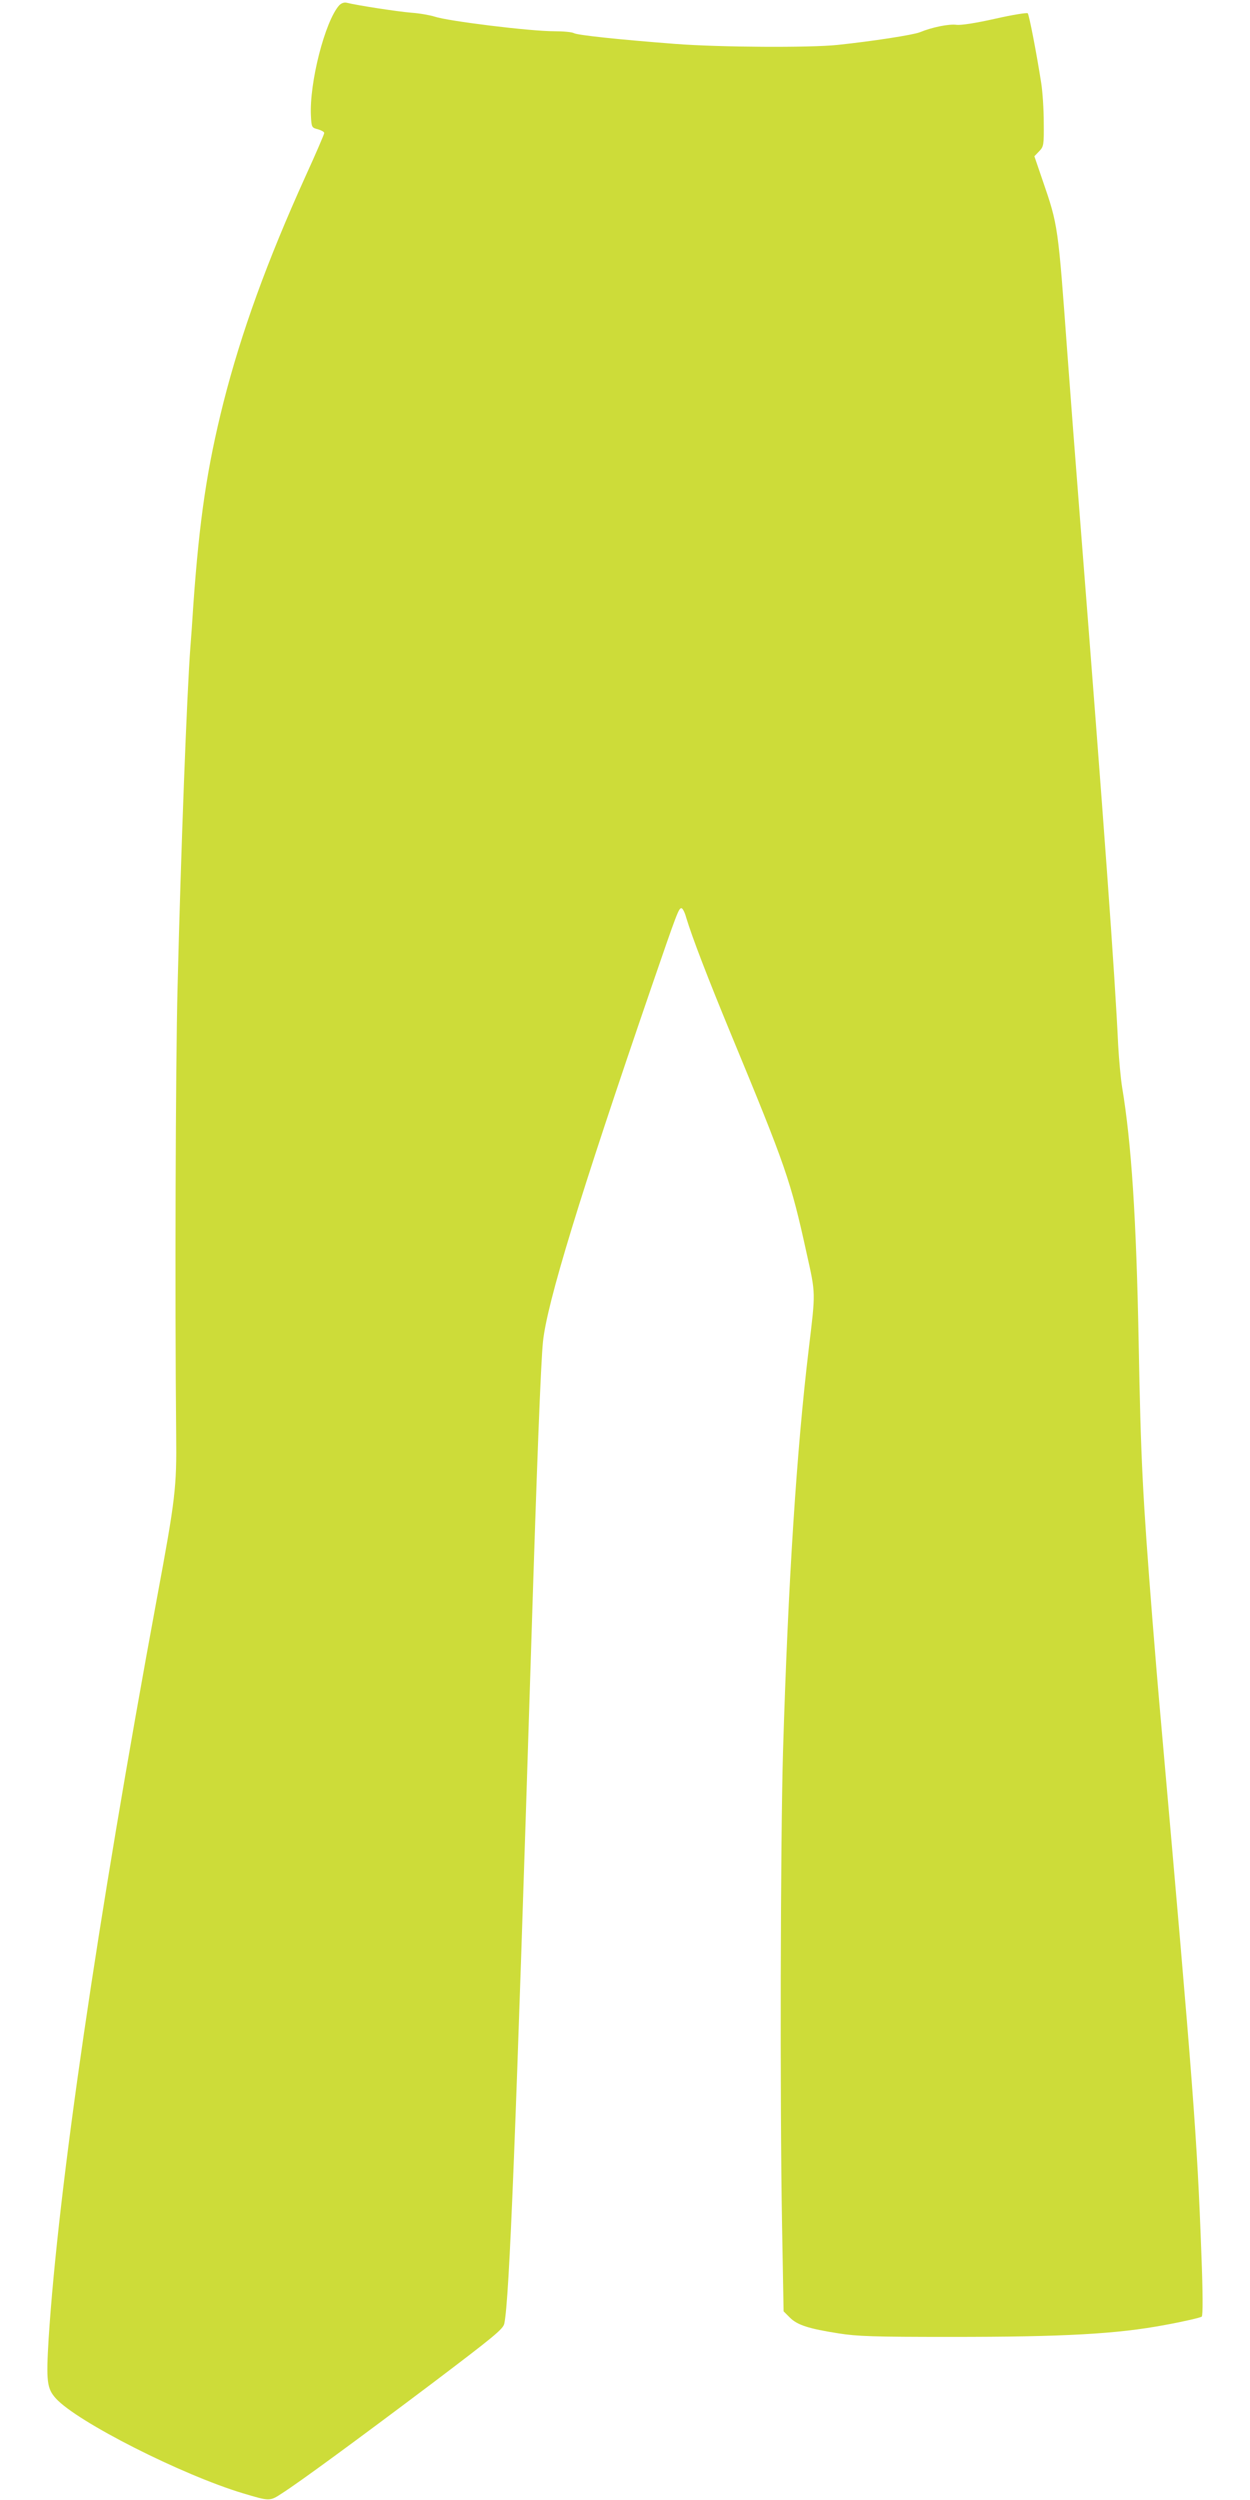 <?xml version="1.0" standalone="no"?>
<!DOCTYPE svg PUBLIC "-//W3C//DTD SVG 20010904//EN"
 "http://www.w3.org/TR/2001/REC-SVG-20010904/DTD/svg10.dtd">
<svg version="1.0" xmlns="http://www.w3.org/2000/svg"
 width="640pt" height="1280pt" viewBox="0 0 640 1280"
 preserveAspectRatio="xMidYMid meet">
<g transform="translate(0,1280) scale(0.1,-0.1)"
fill="#cddc39" stroke="none">
<path d="M1737 12773 c-73 -81 -154 -398 -145 -567 3 -58 4 -60 36 -68 17 -5
32 -13 32 -19 0 -6 -43 -106 -96 -222 -197 -435 -329 -800 -420 -1158 -84
-334 -123 -598 -154 -1034 -5 -82 -12 -179 -15 -215 -18 -235 -49 -1052 -66
-1750 -10 -396 -14 -1582 -7 -2285 3 -272 -4 -329 -98 -835 -308 -1667 -505
-3018 -555 -3794 -13 -218 -9 -255 37 -306 109 -120 646 -392 959 -486 137
-41 136 -41 200 1 89 57 377 268 770 564 313 237 361 276 367 304 26 121 59
965 138 3477 29 930 49 1442 60 1550 20 197 189 749 555 1815 133 387 140 405
154 405 6 0 17 -21 24 -47 31 -103 112 -313 228 -594 283 -684 307 -752 389
-1126 47 -210 46 -196 11 -488 -62 -516 -106 -1196 -132 -2065 -13 -453 -16
-1794 -5 -2415 l8 -449 32 -32 c38 -38 96 -57 250 -81 94 -15 180 -18 571 -18
585 0 854 15 1099 61 99 18 184 38 189 43 6 6 6 119 -2 323 -22 598 -41 844
-205 2703 -14 154 -34 395 -45 535 -51 647 -60 825 -71 1425 -12 639 -37 1022
-85 1310 -7 44 -16 141 -20 215 -17 363 -70 1098 -195 2690 -22 278 -51 660
-65 850 -48 656 -47 655 -127 887 l-42 123 25 26 c23 24 24 32 23 147 0 67 -6
158 -13 202 -24 154 -62 350 -69 357 -4 4 -79 -8 -167 -28 -98 -22 -174 -34
-198 -31 -38 5 -124 -12 -187 -38 -35 -14 -242 -46 -422 -65 -144 -15 -605
-12 -828 5 -300 23 -501 45 -521 55 -10 6 -55 10 -101 10 -125 0 -546 52 -613
75 -22 7 -76 17 -120 20 -71 6 -274 37 -330 51 -13 3 -27 -2 -38 -13z"/>
</g>
</svg>
